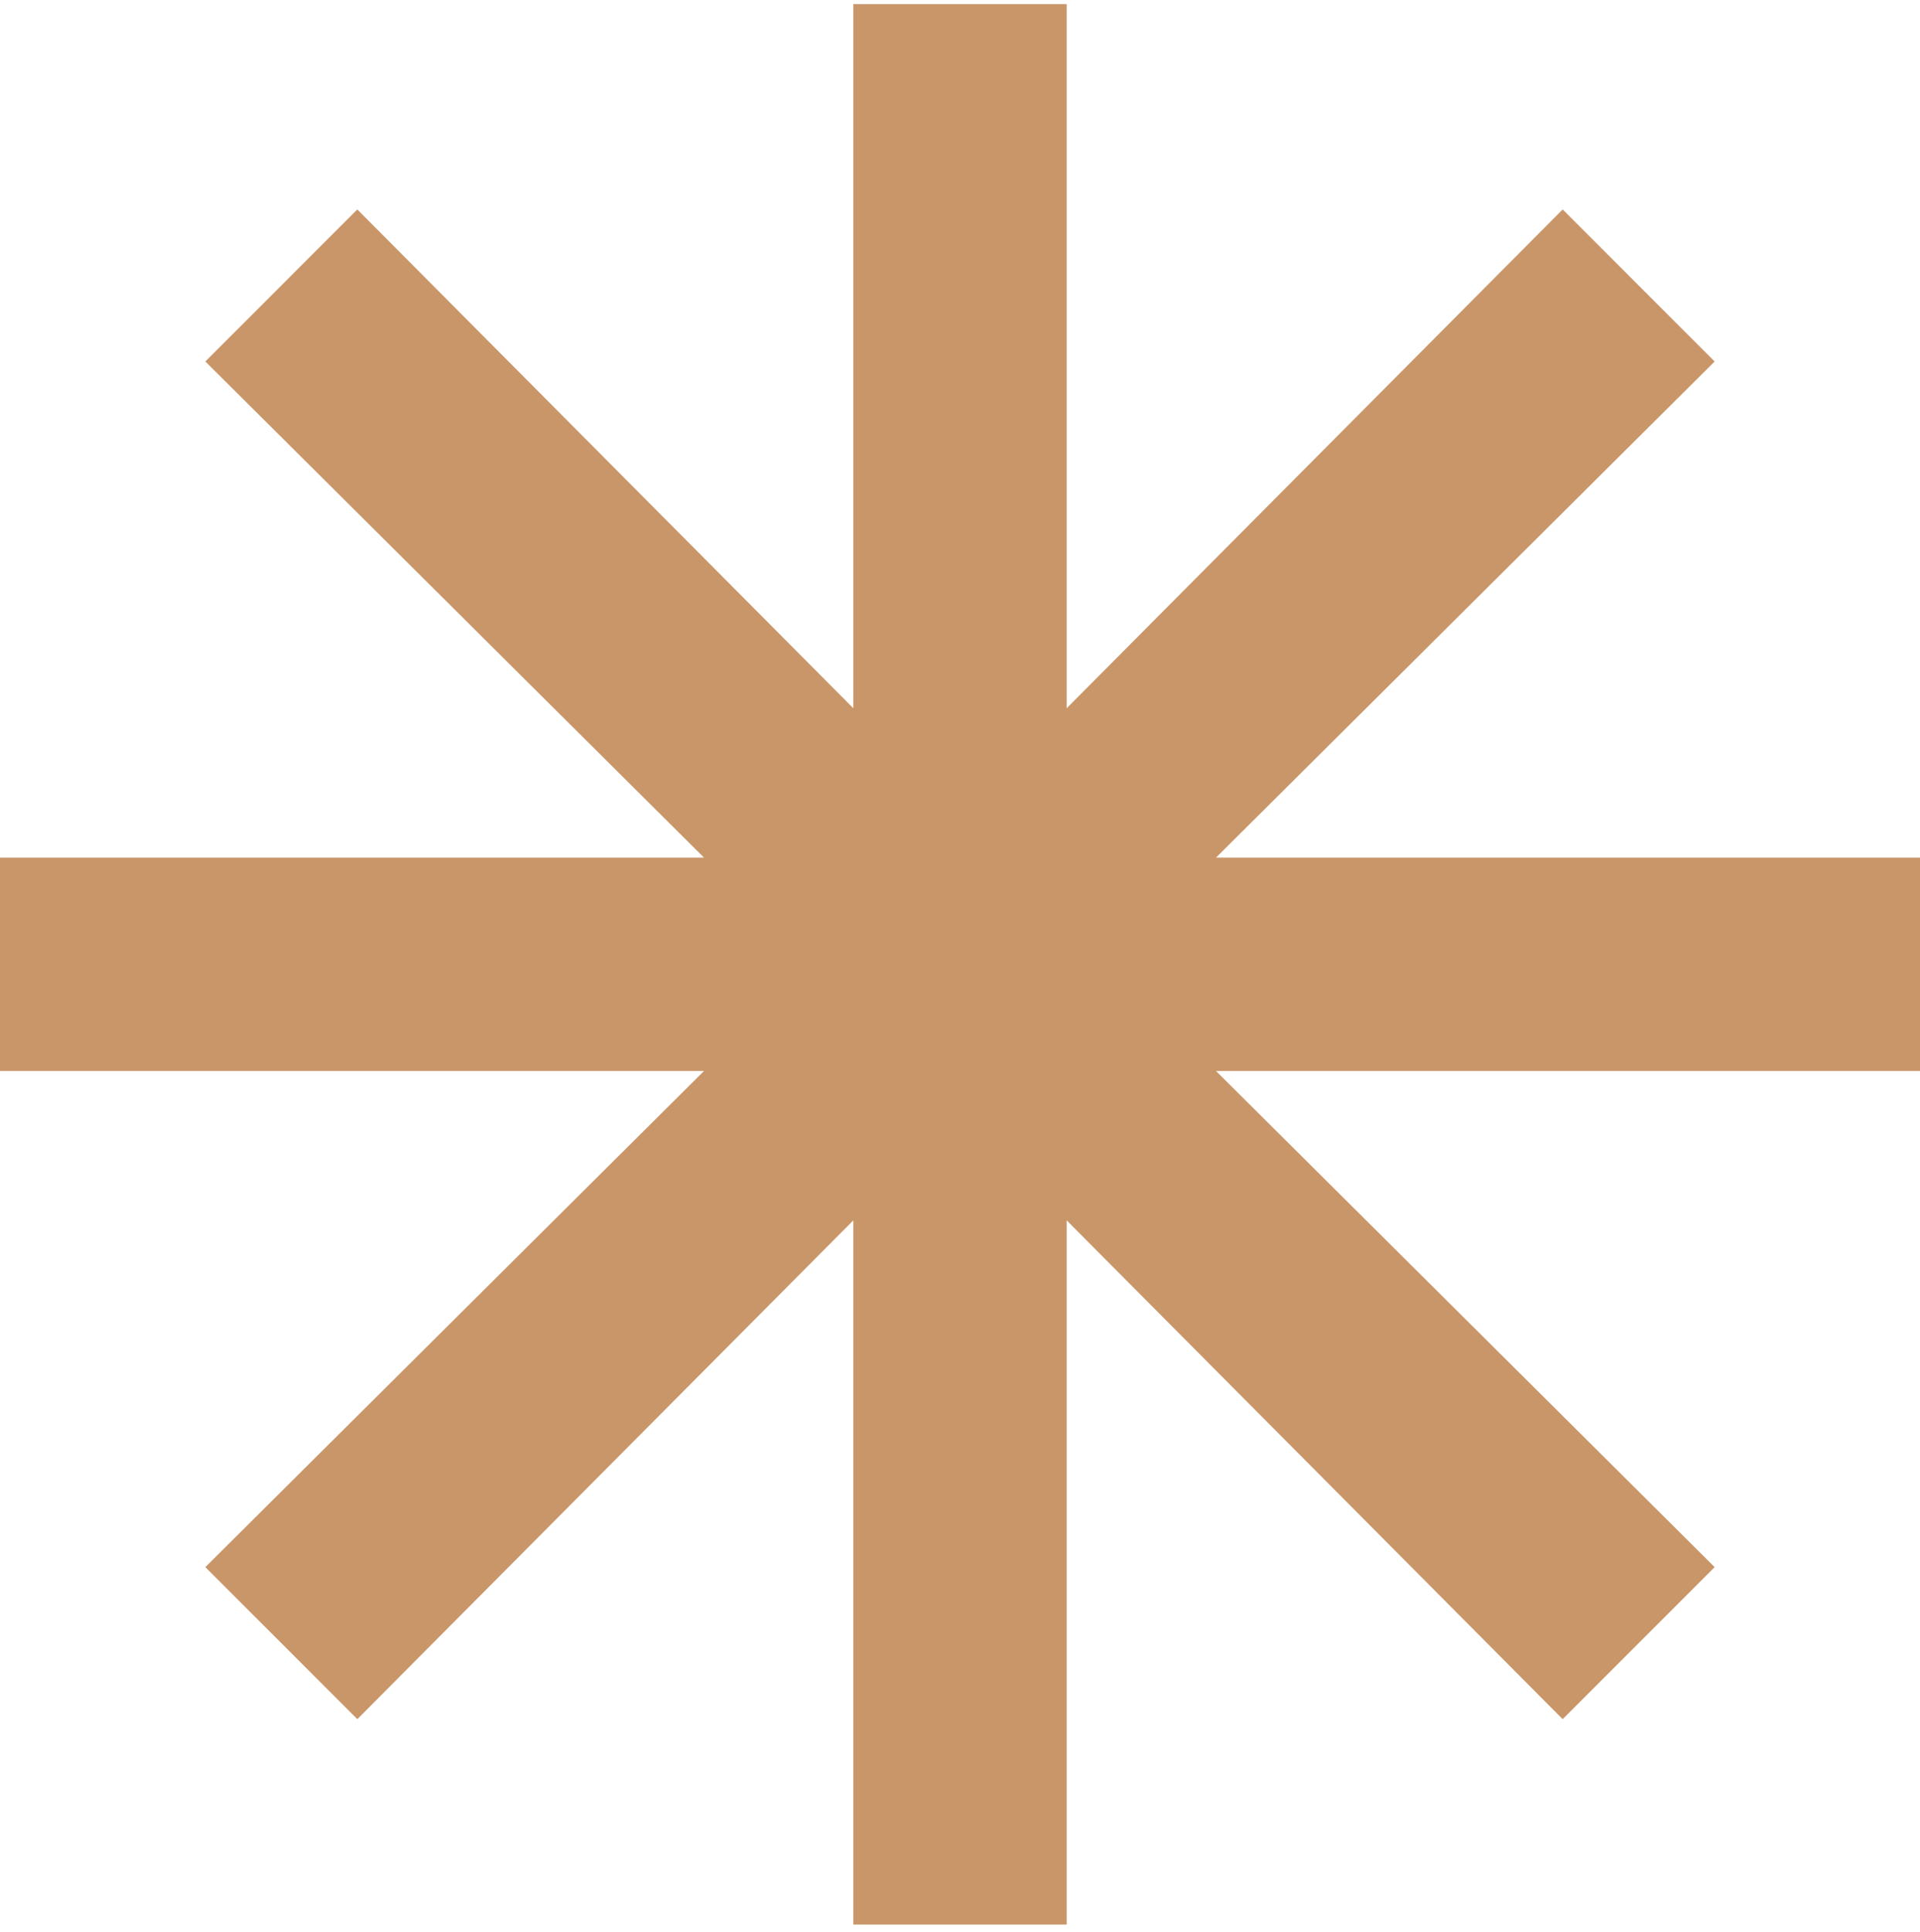 <svg width="167" height="168" viewBox="0 0 167 168" fill="none" xmlns="http://www.w3.org/2000/svg">
<path d="M74.222 167.354V106.12L31.081 149.494L17.86 136.273L61.233 93.131H0V74.576H61.233L17.86 31.434L31.081 18.213L74.222 61.587V0.354H92.778V61.587L135.919 18.213L149.14 31.434L105.767 74.576H167V93.131H105.767L149.14 136.273L135.919 149.494L92.778 106.12V167.354H74.222Z" fill="#C99669"/>
</svg>
